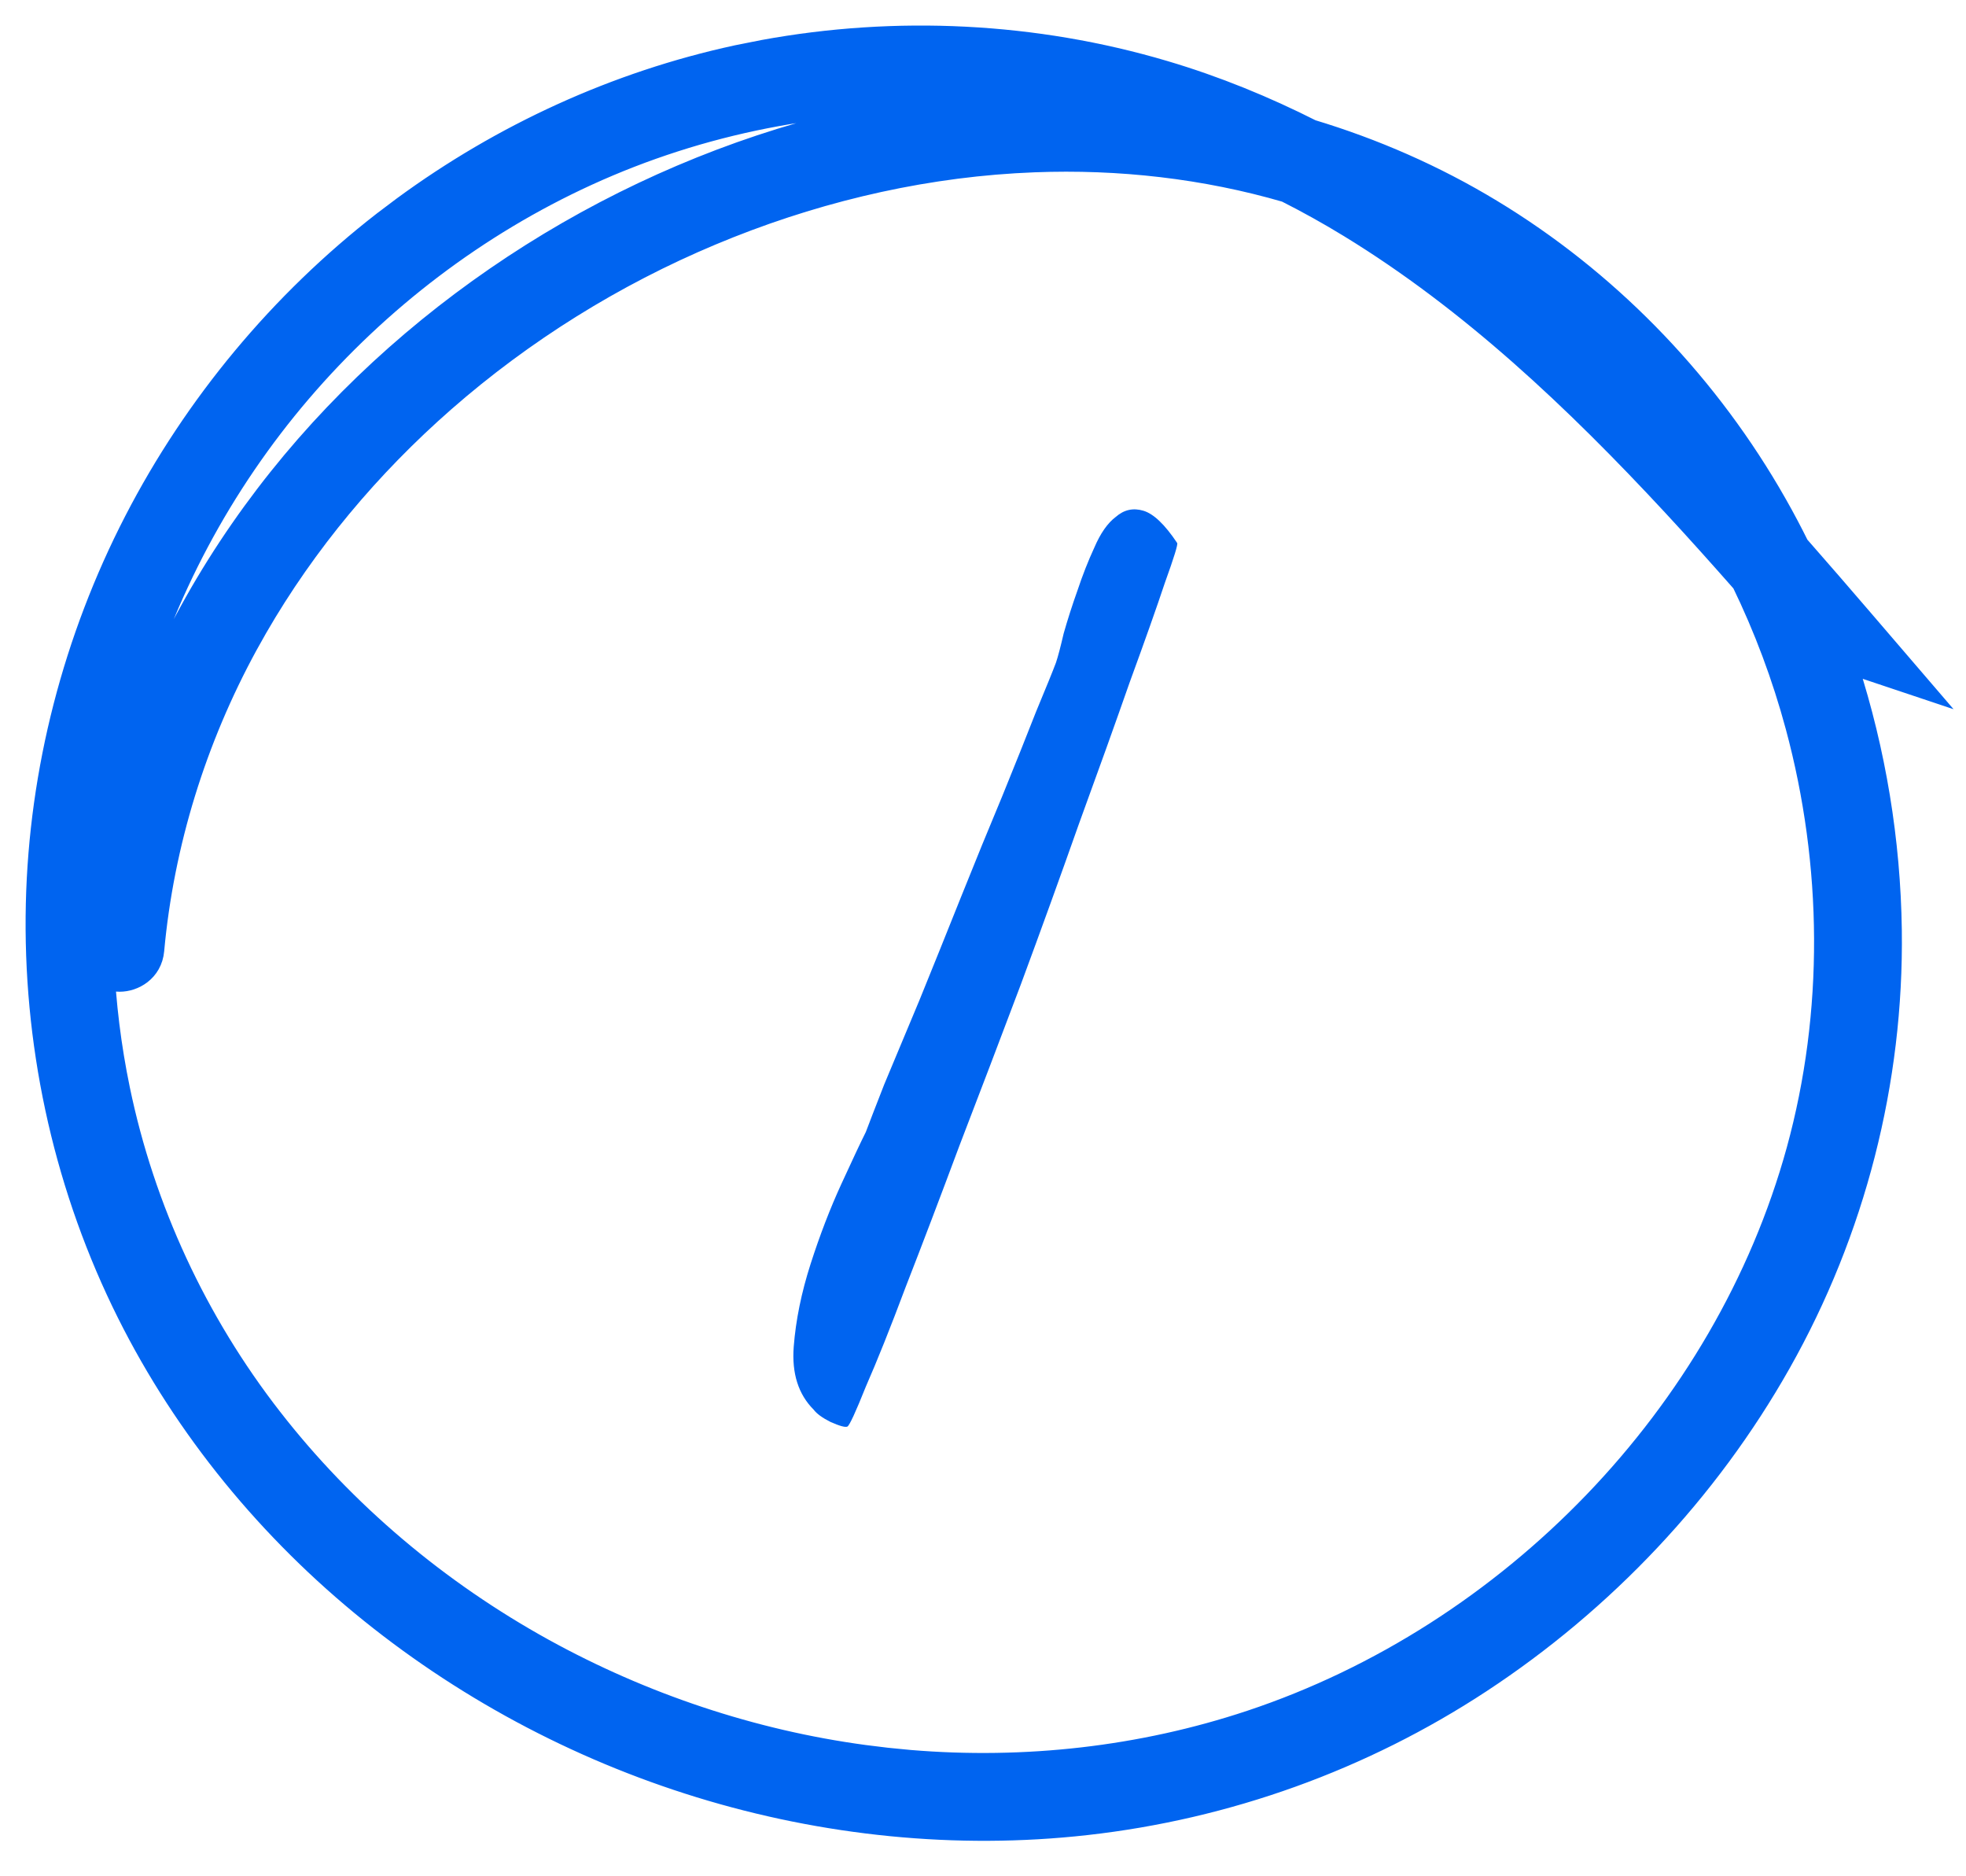 <svg width="65" height="62" viewBox="0 0 65 62" fill="none" xmlns="http://www.w3.org/2000/svg">
<path d="M26.902 46.596C26.395 46.089 26.175 45.396 26.242 44.517C26.31 43.638 26.496 42.725 26.8 41.779C27.104 40.832 27.442 39.953 27.814 39.142C28.186 38.331 28.457 37.756 28.626 37.418C28.727 37.148 28.93 36.624 29.234 35.846C29.572 35.035 29.961 34.105 30.4 33.057C30.84 31.976 31.296 30.843 31.769 29.66C32.243 28.477 32.699 27.361 33.138 26.313C33.578 25.232 33.95 24.302 34.254 23.525C34.592 22.713 34.812 22.172 34.913 21.902C34.981 21.699 35.065 21.378 35.167 20.939C35.302 20.465 35.454 19.992 35.623 19.519C35.792 19.012 35.978 18.538 36.181 18.099C36.384 17.626 36.62 17.288 36.891 17.085C37.161 16.848 37.465 16.781 37.803 16.882C38.141 16.983 38.513 17.338 38.919 17.947C38.953 17.981 38.818 18.42 38.513 19.265C38.243 20.076 37.854 21.175 37.347 22.561C36.874 23.913 36.316 25.468 35.674 27.226C35.065 28.95 34.423 30.725 33.747 32.55C33.071 34.342 32.395 36.117 31.719 37.874C31.076 39.598 30.485 41.153 29.944 42.539C29.437 43.892 28.997 44.99 28.626 45.835C28.288 46.68 28.085 47.12 28.017 47.154C27.95 47.187 27.764 47.137 27.459 47.002C27.189 46.866 27.003 46.731 26.902 46.596Z" fill="#0064F0"/>
<path d="M25.278 1.891C29.636 1.091 34.188 1.311 38.44 2.573C40.122 3.071 41.734 3.732 43.281 4.514C45.344 5.135 47.332 6.004 49.185 7.125C52.938 9.392 56.087 12.612 58.312 16.385L58.548 16.794C58.803 17.243 59.044 17.7 59.273 18.163C59.998 18.988 60.715 19.817 61.427 20.646L62.789 22.232L61.432 21.778C61.411 21.804 61.392 21.83 61.369 21.853C61.25 21.972 61.081 22.075 60.877 22.104C61.779 24.893 62.261 27.82 62.301 30.748C62.369 35.716 61.108 40.623 58.667 44.944C56.287 49.16 52.867 52.77 48.83 55.421C44.945 57.973 40.502 59.568 35.889 60.084C31.633 60.561 27.285 60.111 23.202 58.856C19.151 57.611 15.348 55.571 12.076 52.867C8.805 50.163 6.081 46.772 4.233 42.932C2.283 38.879 1.326 34.372 1.431 29.877C1.533 25.51 2.655 21.195 4.655 17.319C6.624 13.505 9.433 10.136 12.818 7.508L13.463 7.022C16.718 4.634 20.457 2.919 24.409 2.064L25.278 1.891ZM42.6 6.125C39.875 5.331 37.023 5.01 34.179 5.119L33.535 5.151C30.069 5.362 26.639 6.207 23.43 7.553C20.2 8.907 17.178 10.787 14.542 13.095C12.071 15.259 9.936 17.802 8.296 20.643L7.975 21.215C6.261 24.357 5.179 27.829 4.853 31.393C4.803 31.951 4.326 32.203 3.958 32.204C3.769 32.204 3.547 32.145 3.368 31.98C3.294 31.911 3.235 31.831 3.192 31.745C3.255 33.191 3.432 34.633 3.726 36.053C4.551 40.038 6.305 43.806 8.803 47.015C11.254 50.167 14.37 52.779 17.865 54.708C21.168 56.528 24.809 57.748 28.543 58.252L29.291 58.344L30.058 58.419C33.891 58.739 37.774 58.309 41.422 57.095C45.75 55.654 49.693 53.105 52.862 49.813C56.027 46.526 58.42 42.483 59.631 38.083C60.893 33.488 60.84 28.556 59.6 23.953C59.152 22.29 58.547 20.672 57.796 19.129C57.032 18.262 56.262 17.401 55.477 16.555C52.238 13.065 48.764 9.777 44.736 7.314C44.039 6.887 43.325 6.491 42.6 6.125ZM31.467 3.189C27.301 3.028 23.115 3.849 19.322 5.585C15.662 7.261 12.393 9.747 9.771 12.811C7.145 15.882 5.194 19.527 4.123 23.425C3.466 25.814 3.149 28.288 3.167 30.76C3.351 29.087 3.68 27.431 4.165 25.816H4.166C5.247 22.219 7.06 18.881 9.391 15.96C11.714 13.05 14.553 10.563 17.69 8.584C20.823 6.609 24.279 5.13 27.878 4.255L28.545 4.101C30.273 3.719 32.036 3.477 33.808 3.39C33.033 3.289 32.253 3.22 31.467 3.189Z" fill="#0064F0" stroke="#0064F0" stroke-width="1.154"/>
</svg>
